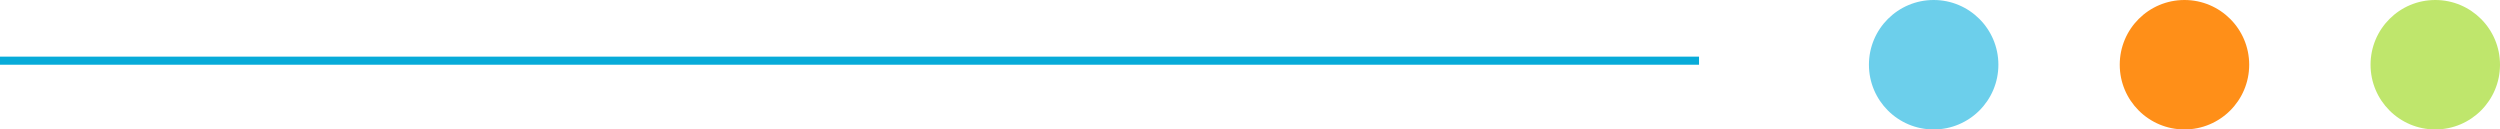 <svg xmlns="http://www.w3.org/2000/svg" width="309" height="16" viewBox="0 0 309 16" fill="none"><line x1="4.37114e-08" y1="7.5" x2="210" y2="7.5" stroke="#07ABD9"></line><circle cx="239" cy="8" r="8" fill="#6CCFEB"></circle><circle cx="270" cy="8" r="8" fill="#FF8F18"></circle><circle cx="301" cy="8" r="8" fill="#BFE66C"></circle></svg>